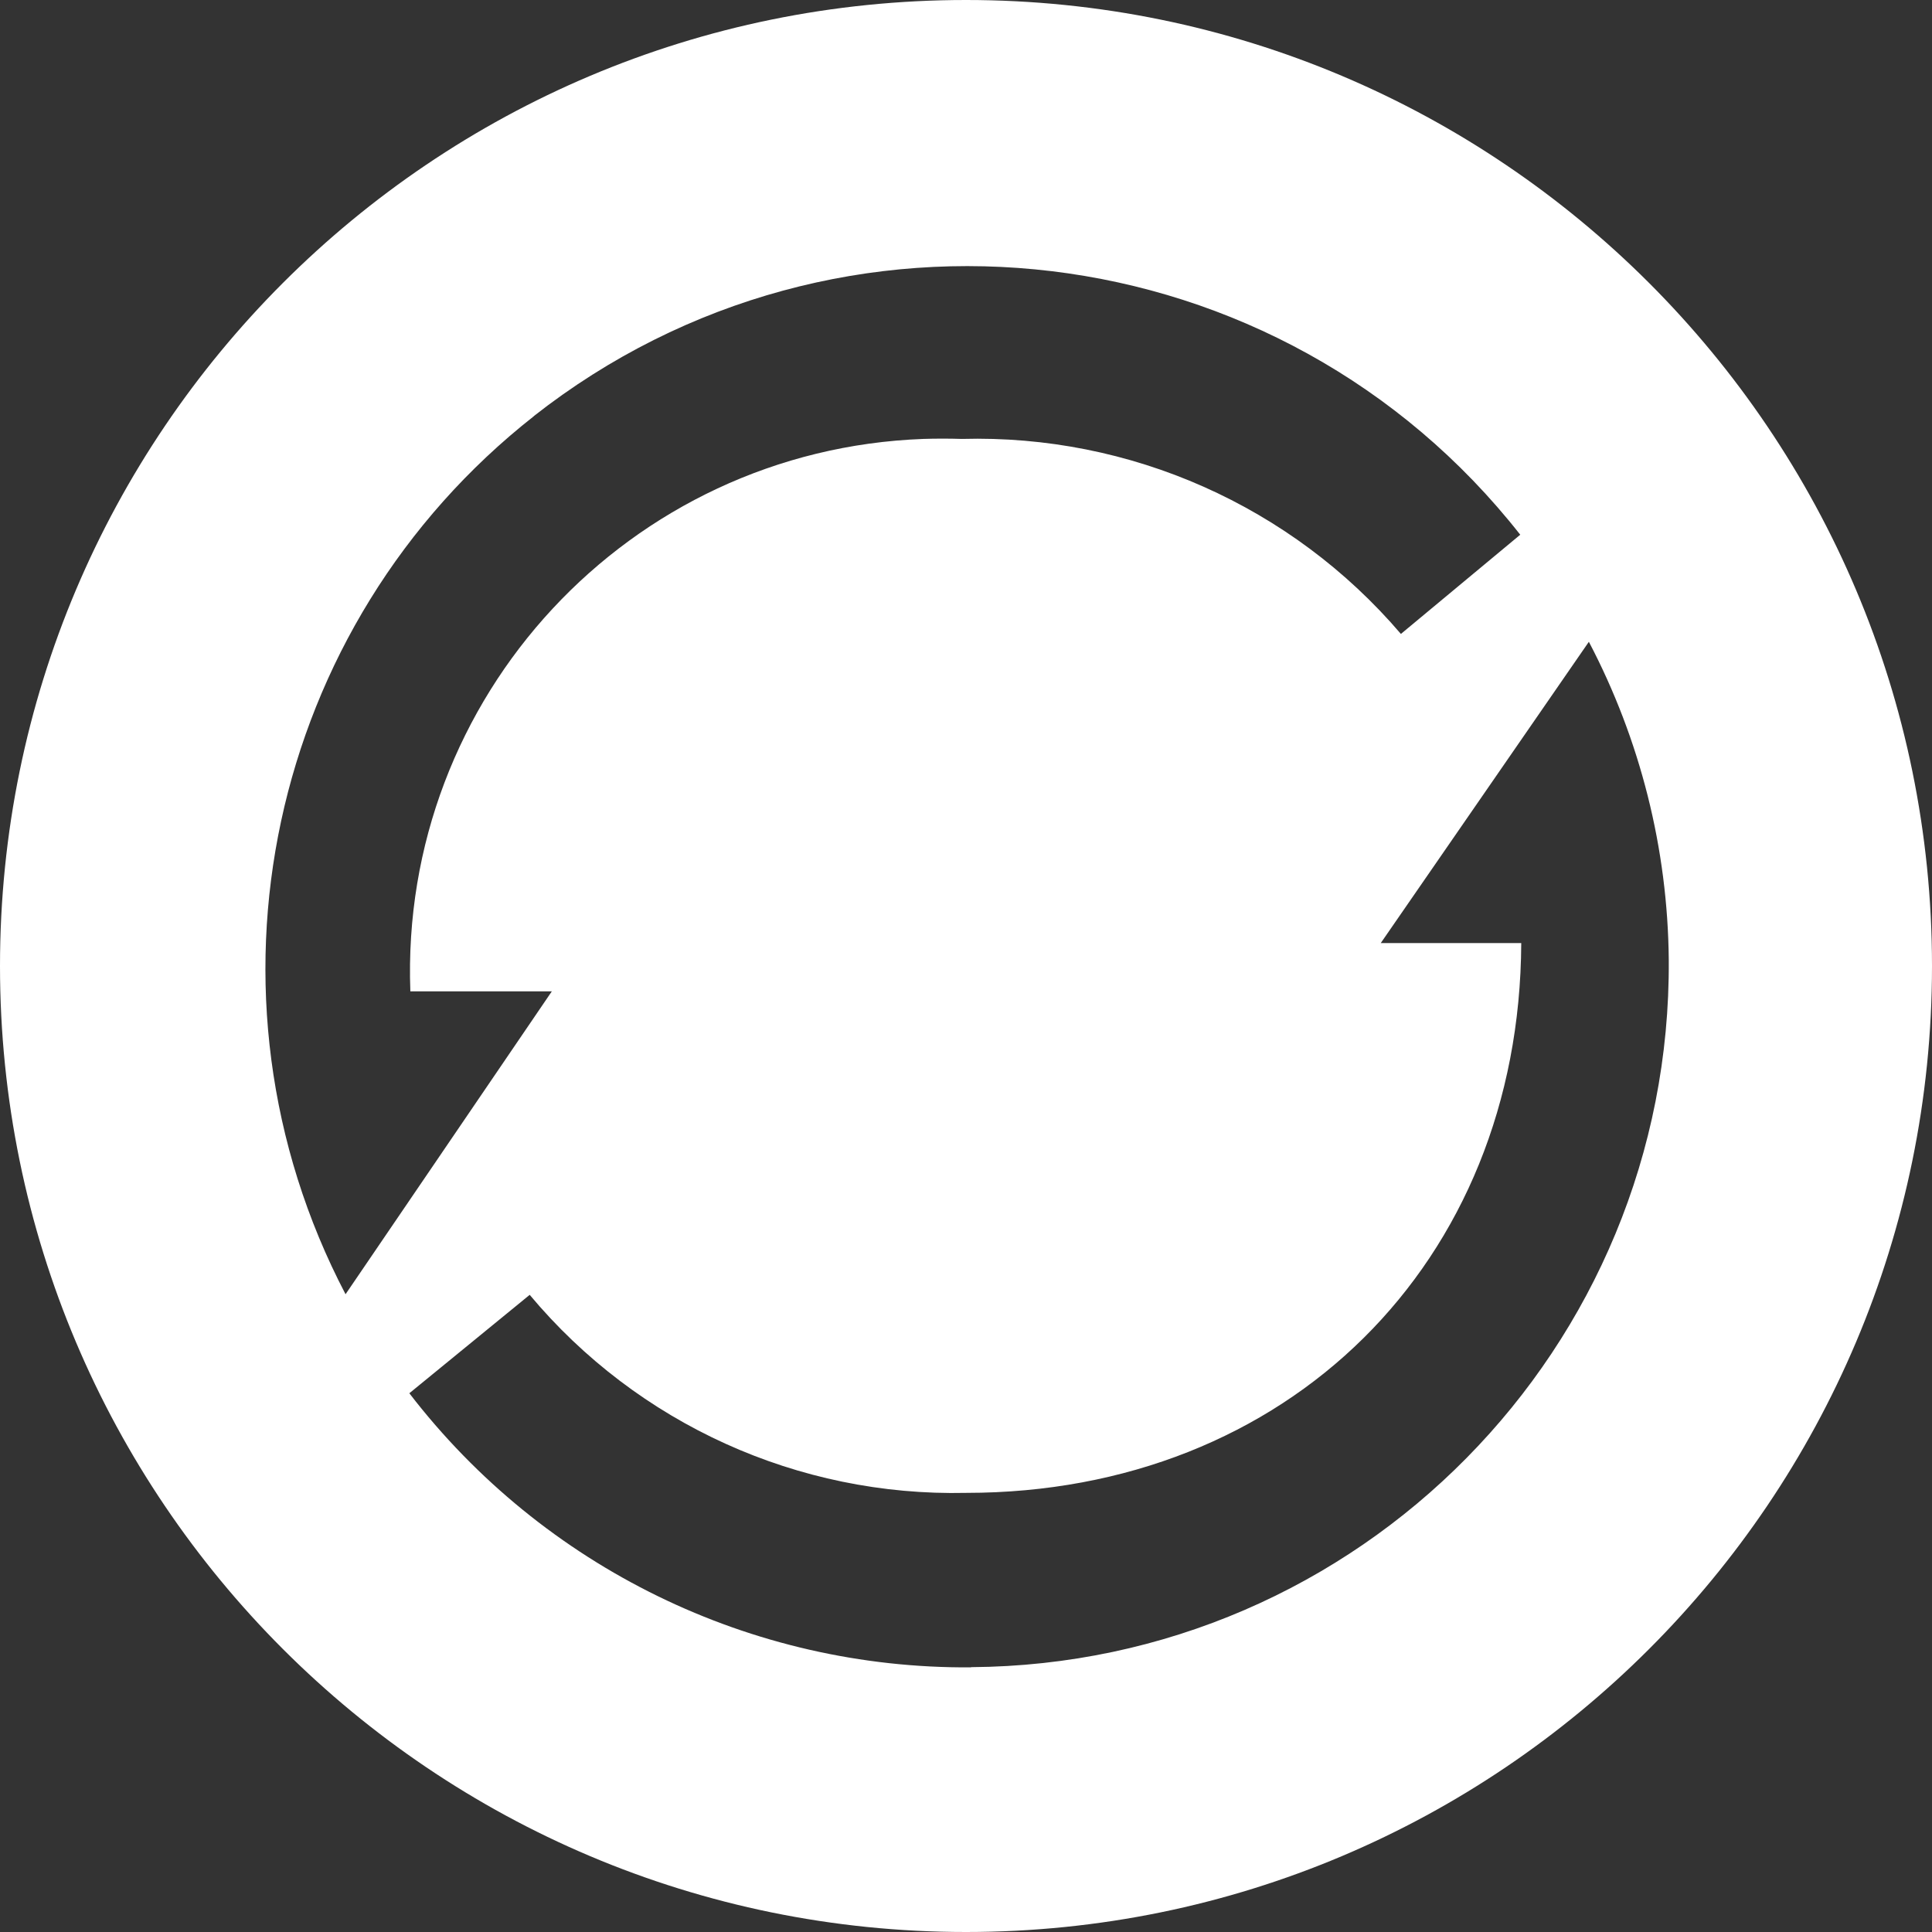 <svg xmlns="http://www.w3.org/2000/svg" fill="none" viewBox="0 0 48 48" height="48" width="48">
<rect x="0" y="0" width="48" height="48" fill="#333333" stroke="none"/>
<g clip-path="url(#clip0_3917_40419)">
<path fill="white" d="M24 0C10.745 0 0 10.745 0 24C0 37.255 10.745 48 24 48C37.255 48 48 37.255 48 24C48 10.745 37.255 0 24 0ZM13.26 10.34C20.84 4.385 31.815 5.705 37.77 13.285L34.805 15.75C32.09 12.57 28.08 10.79 23.895 10.905C23.575 10.895 23.26 10.895 22.94 10.905C15.63 11.175 9.925 17.32 10.195 24.63H13.71L8.585 32.155C4.685 24.705 6.655 15.53 13.27 10.335L13.26 10.34ZM24.125 41.425C18.665 41.465 13.5 38.945 10.17 34.615L13.16 32.17C15.84 35.375 19.83 37.185 24.005 37.09C31.98 37.09 37.76 31.385 37.795 23.43H34.305L39.475 15.945C40.755 18.385 41.435 21.09 41.46 23.845C41.53 33.485 33.77 41.355 24.13 41.42L24.125 41.425Z"></path>
</g>
<defs>
<clipPath id="clip0_3917_40419">
<rect fill="white" height="48" width="48"></rect>
</clipPath>
</defs>
</svg>
